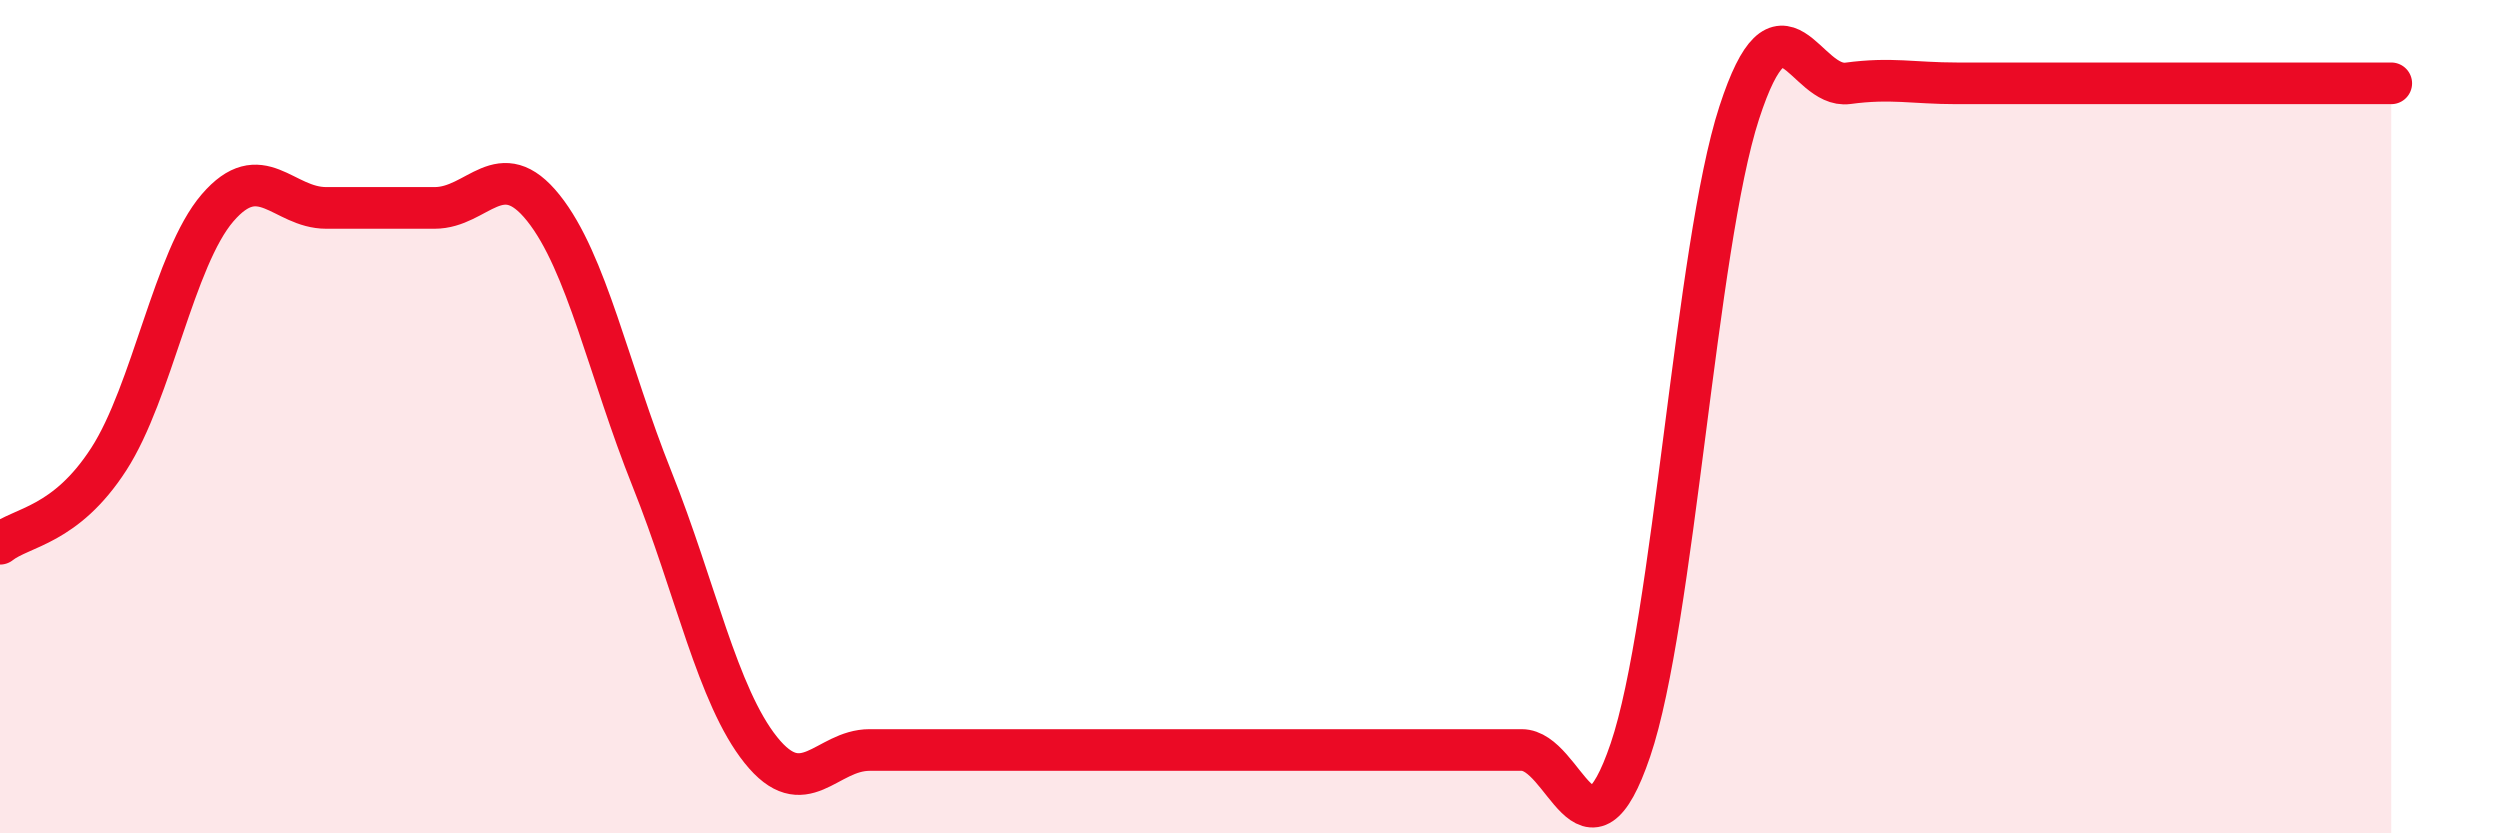 
    <svg width="60" height="20" viewBox="0 0 60 20" xmlns="http://www.w3.org/2000/svg">
      <path
        d="M 0,13.05 C 0.52,12.64 1.57,12.63 2.61,11.02 C 3.65,9.41 4.18,6.2 5.22,4.99 C 6.26,3.78 6.79,4.99 7.83,4.99 C 8.87,4.99 9.39,4.99 10.43,4.99 C 11.47,4.99 12,3.69 13.04,4.99 C 14.08,6.29 14.61,8.9 15.65,11.5 C 16.69,14.1 17.22,16.7 18.26,18 C 19.3,19.3 19.83,18 20.87,18 C 21.91,18 22.44,18 23.48,18 C 24.52,18 25.05,18 26.09,18 C 27.13,18 27.66,18 28.7,18 C 29.74,18 30.26,18 31.3,18 C 32.34,18 32.87,18 33.91,18 C 34.95,18 35.48,18 36.52,18 C 37.56,18 38.09,21.06 39.13,18 C 40.17,14.94 40.7,5.91 41.74,2.71 C 42.78,-0.49 43.31,2.14 44.35,2 C 45.39,1.86 45.92,2 46.96,2 C 48,2 48.53,2 49.57,2 C 50.61,2 51.13,2 52.17,2 C 53.21,2 53.74,2 54.78,2 C 55.82,2 56.87,2 57.39,2L57.39 20L0 20Z"
        fill="#EB0A25"
        opacity="0.1"
        stroke-linecap="round"
        stroke-linejoin="round"
      />
      <path
        d="M 0,13.05 C 0.52,12.64 1.57,12.63 2.61,11.02 C 3.65,9.41 4.18,6.2 5.22,4.99 C 6.26,3.78 6.79,4.99 7.83,4.99 C 8.87,4.99 9.39,4.99 10.43,4.99 C 11.47,4.99 12,3.69 13.04,4.99 C 14.08,6.29 14.61,8.9 15.65,11.5 C 16.69,14.1 17.22,16.7 18.26,18 C 19.3,19.3 19.83,18 20.87,18 C 21.91,18 22.44,18 23.48,18 C 24.52,18 25.05,18 26.09,18 C 27.13,18 27.66,18 28.7,18 C 29.74,18 30.26,18 31.3,18 C 32.34,18 32.87,18 33.91,18 C 34.95,18 35.48,18 36.52,18 C 37.56,18 38.09,21.06 39.13,18 C 40.17,14.94 40.7,5.91 41.74,2.71 C 42.78,-0.49 43.31,2.14 44.35,2 C 45.39,1.86 45.92,2 46.96,2 C 48,2 48.53,2 49.57,2 C 50.61,2 51.13,2 52.17,2 C 53.21,2 53.74,2 54.78,2 C 55.82,2 56.87,2 57.39,2"
        stroke="#EB0A25"
        stroke-width="1"
        fill="none"
        stroke-linecap="round"
        stroke-linejoin="round"
      />
    </svg>
  